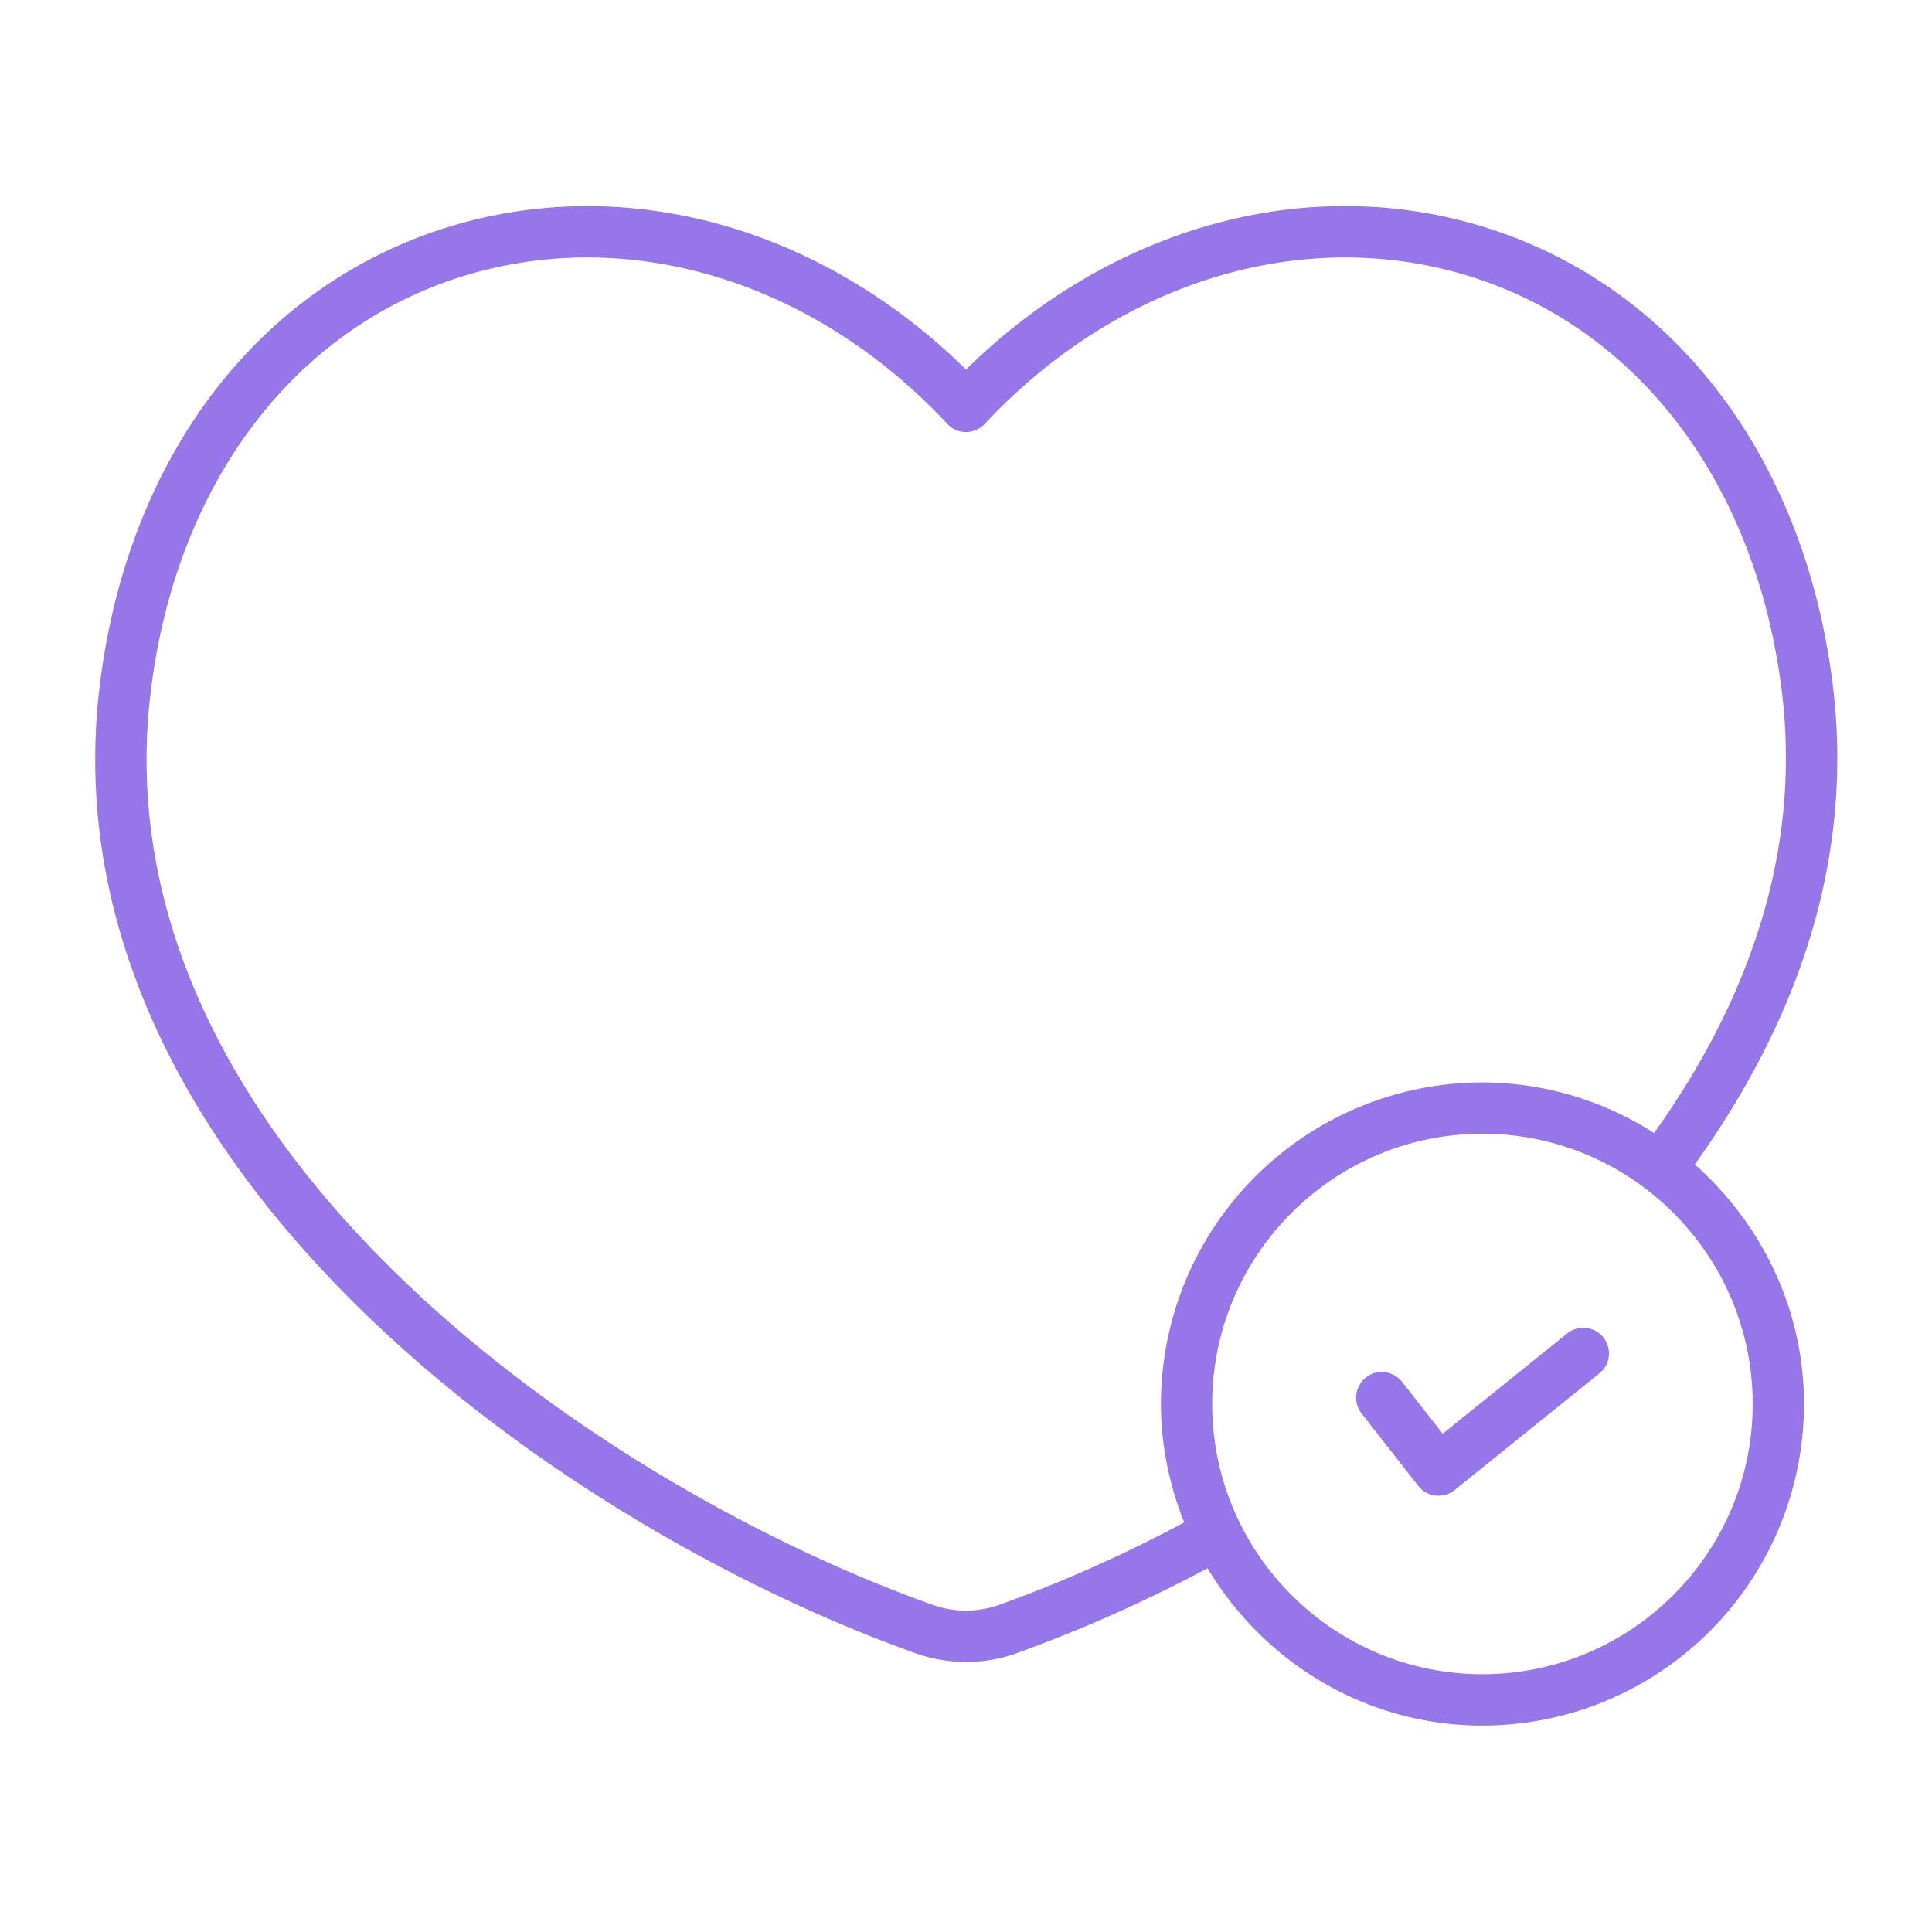 <svg xmlns="http://www.w3.org/2000/svg" width="512" height="512" viewBox="0 0 32 32" style="enable-background:new 0 0 512 512" xml:space="preserve"><g fill="#9676e8"><path d="M28.071 19.287c1.85-2.582 2.625-5.264 2.281-7.981-.471-3.709-2.591-6.518-5.673-7.515-2.958-.958-6.246-.062-8.679 2.33-2.43-2.394-5.713-3.286-8.675-2.329-3.083.998-5.201 3.808-5.667 7.515C.655 19.218 9.199 25.26 15.193 27.393c.263.089.536.134.81.134.275 0 .549-.045.808-.135a24.1 24.1 0 0 0 3.19-1.417c.931 1.553 2.614 2.606 4.554 2.606a5.33 5.33 0 0 0 5.325-5.325c-.001-1.584-.709-2.992-1.809-3.969zM16.53 26.589a1.652 1.652 0 0 1-1.058.001c-5.729-2.039-13.91-7.763-12.97-15.177.423-3.372 2.324-5.919 5.085-6.812 2.771-.897 5.874.03 8.103 2.419a.423.423 0 0 0 .621 0c2.232-2.388 5.339-3.315 8.106-2.42 2.76.893 4.663 3.439 5.091 6.813.316 2.487-.403 4.959-2.111 7.354a5.28 5.28 0 0 0-2.843-.839 5.33 5.33 0 0 0-5.325 5.325c0 .694.143 1.354.385 1.963a22.912 22.912 0 0 1-3.084 1.373zm8.024 1.141c-2.468 0-4.476-2.008-4.476-4.476s2.008-4.476 4.476-4.476 4.476 2.008 4.476 4.476-2.009 4.476-4.476 4.476z" data-original="#000000"></path><path d="m25.953 22.09-2.057 1.657-.674-.859a.424.424 0 1 0-.67.524l.939 1.199a.425.425 0 0 0 .602.069l2.393-1.928a.425.425 0 1 0-.533-.662z" data-original="#000000"></path></g></svg>